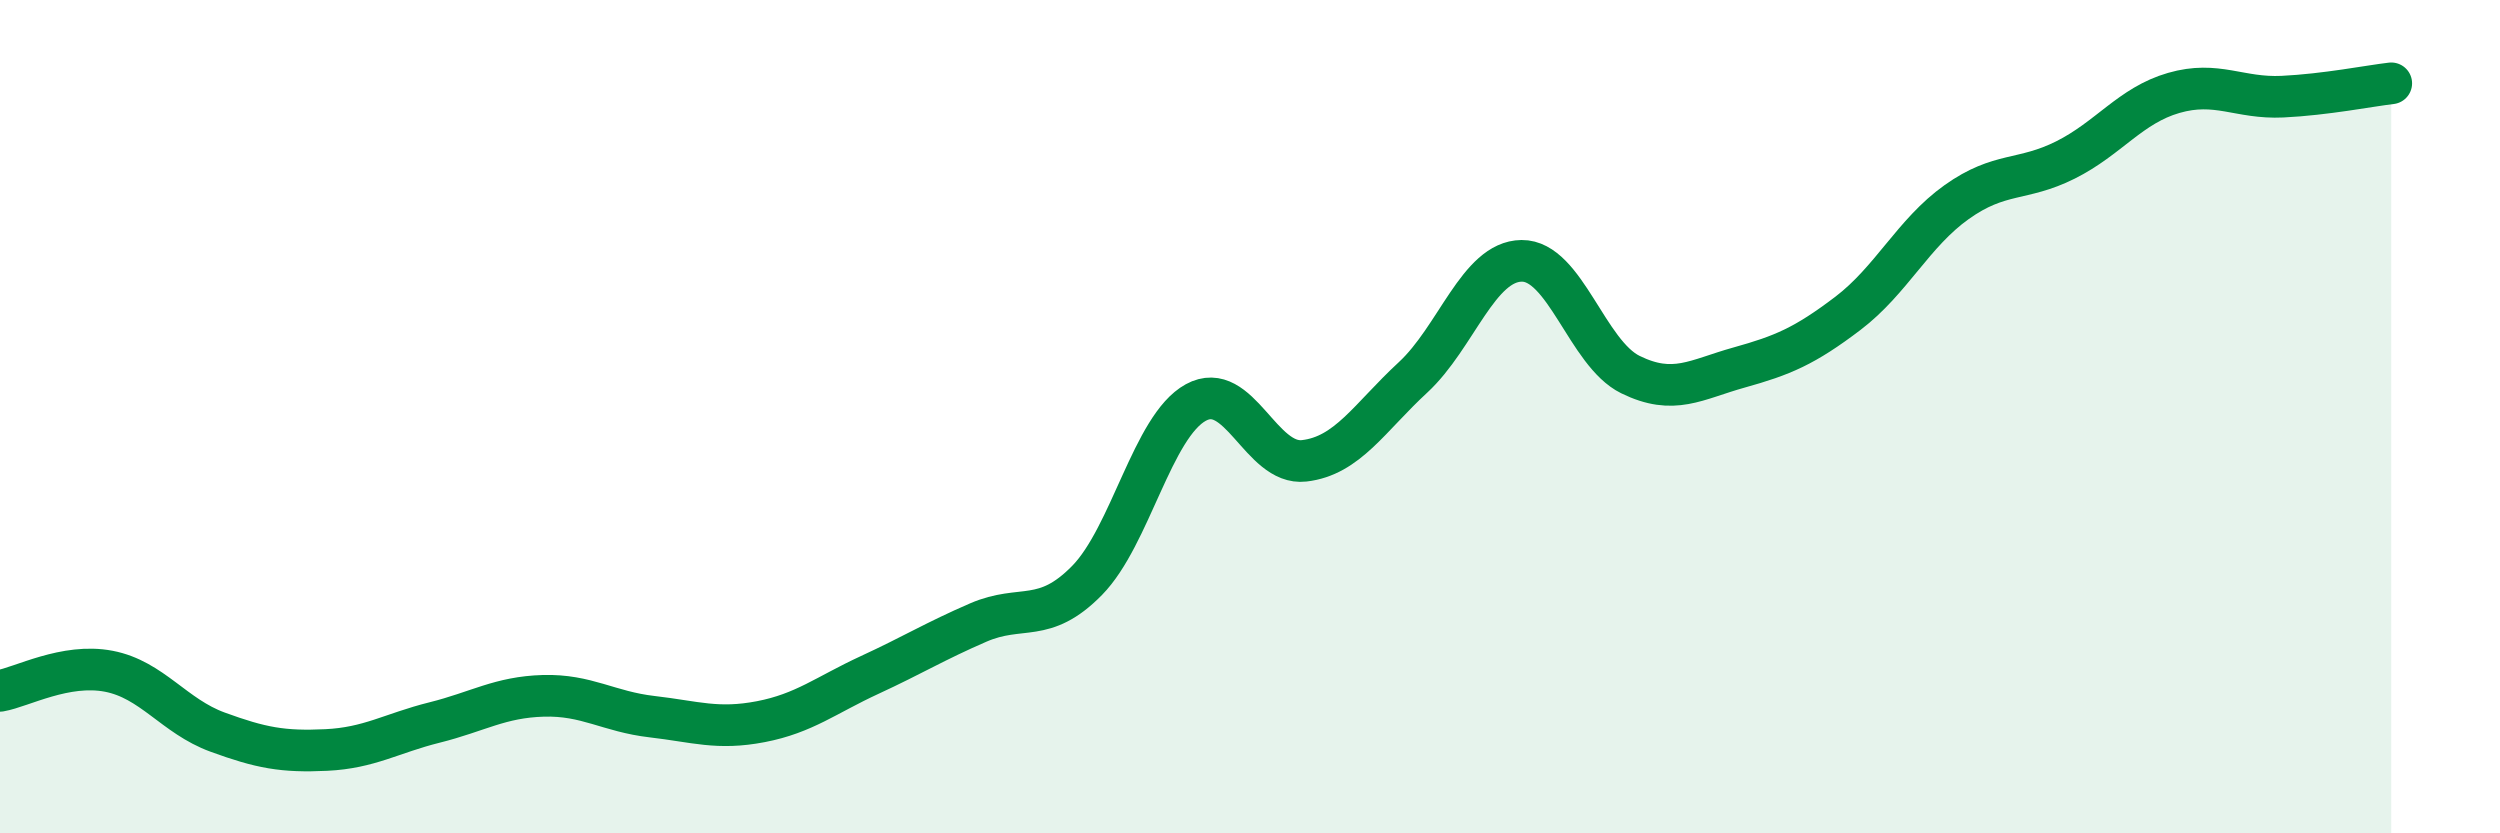 
    <svg width="60" height="20" viewBox="0 0 60 20" xmlns="http://www.w3.org/2000/svg">
      <path
        d="M 0,16.58 C 0.52,16.49 1.57,15.91 2.61,16.11 C 3.65,16.31 4.18,17.19 5.22,17.57 C 6.26,17.95 6.79,18.05 7.83,18 C 8.87,17.95 9.39,17.6 10.43,17.34 C 11.47,17.08 12,16.73 13.04,16.7 C 14.08,16.67 14.61,17.08 15.65,17.2 C 16.69,17.32 17.22,17.52 18.26,17.32 C 19.3,17.12 19.83,16.68 20.87,16.2 C 21.91,15.72 22.44,15.39 23.48,14.94 C 24.52,14.49 25.05,14.99 26.09,13.93 C 27.13,12.87 27.66,10.23 28.7,9.66 C 29.74,9.09 30.26,11.18 31.3,11.06 C 32.34,10.94 32.87,10.02 33.91,9.06 C 34.95,8.1 35.48,6.27 36.52,6.26 C 37.56,6.25 38.09,8.48 39.13,8.99 C 40.17,9.5 40.7,9.11 41.74,8.82 C 42.78,8.53 43.31,8.31 44.35,7.52 C 45.39,6.73 45.92,5.59 46.96,4.85 C 48,4.11 48.53,4.36 49.57,3.84 C 50.61,3.32 51.13,2.53 52.17,2.23 C 53.21,1.93 53.74,2.37 54.78,2.32 C 55.82,2.27 56.87,2.06 57.39,2L57.39 20L0 20Z"
        fill="#008740"
        opacity="0.1"
        stroke-linecap="round"
        stroke-linejoin="round"
      />
      <path
        d="M 0,16.58 C 0.52,16.49 1.57,15.91 2.61,16.11 C 3.65,16.31 4.18,17.19 5.22,17.57 C 6.26,17.95 6.79,18.05 7.83,18 C 8.87,17.95 9.39,17.6 10.43,17.34 C 11.47,17.08 12,16.73 13.04,16.7 C 14.08,16.67 14.61,17.08 15.65,17.2 C 16.69,17.32 17.22,17.52 18.26,17.32 C 19.3,17.12 19.83,16.68 20.87,16.2 C 21.91,15.72 22.44,15.39 23.48,14.94 C 24.52,14.49 25.05,14.99 26.09,13.93 C 27.13,12.87 27.66,10.23 28.7,9.66 C 29.74,9.09 30.26,11.18 31.3,11.06 C 32.34,10.94 32.87,10.02 33.91,9.06 C 34.95,8.1 35.48,6.27 36.52,6.26 C 37.56,6.25 38.09,8.48 39.13,8.99 C 40.17,9.5 40.7,9.11 41.74,8.82 C 42.78,8.53 43.31,8.31 44.35,7.52 C 45.39,6.73 45.92,5.59 46.96,4.85 C 48,4.11 48.53,4.36 49.57,3.84 C 50.61,3.32 51.13,2.53 52.17,2.23 C 53.21,1.93 53.74,2.37 54.78,2.32 C 55.82,2.27 56.87,2.06 57.39,2"
        stroke="#008740"
        stroke-width="1"
        fill="none"
        stroke-linecap="round"
        stroke-linejoin="round"
      />
    </svg>
  